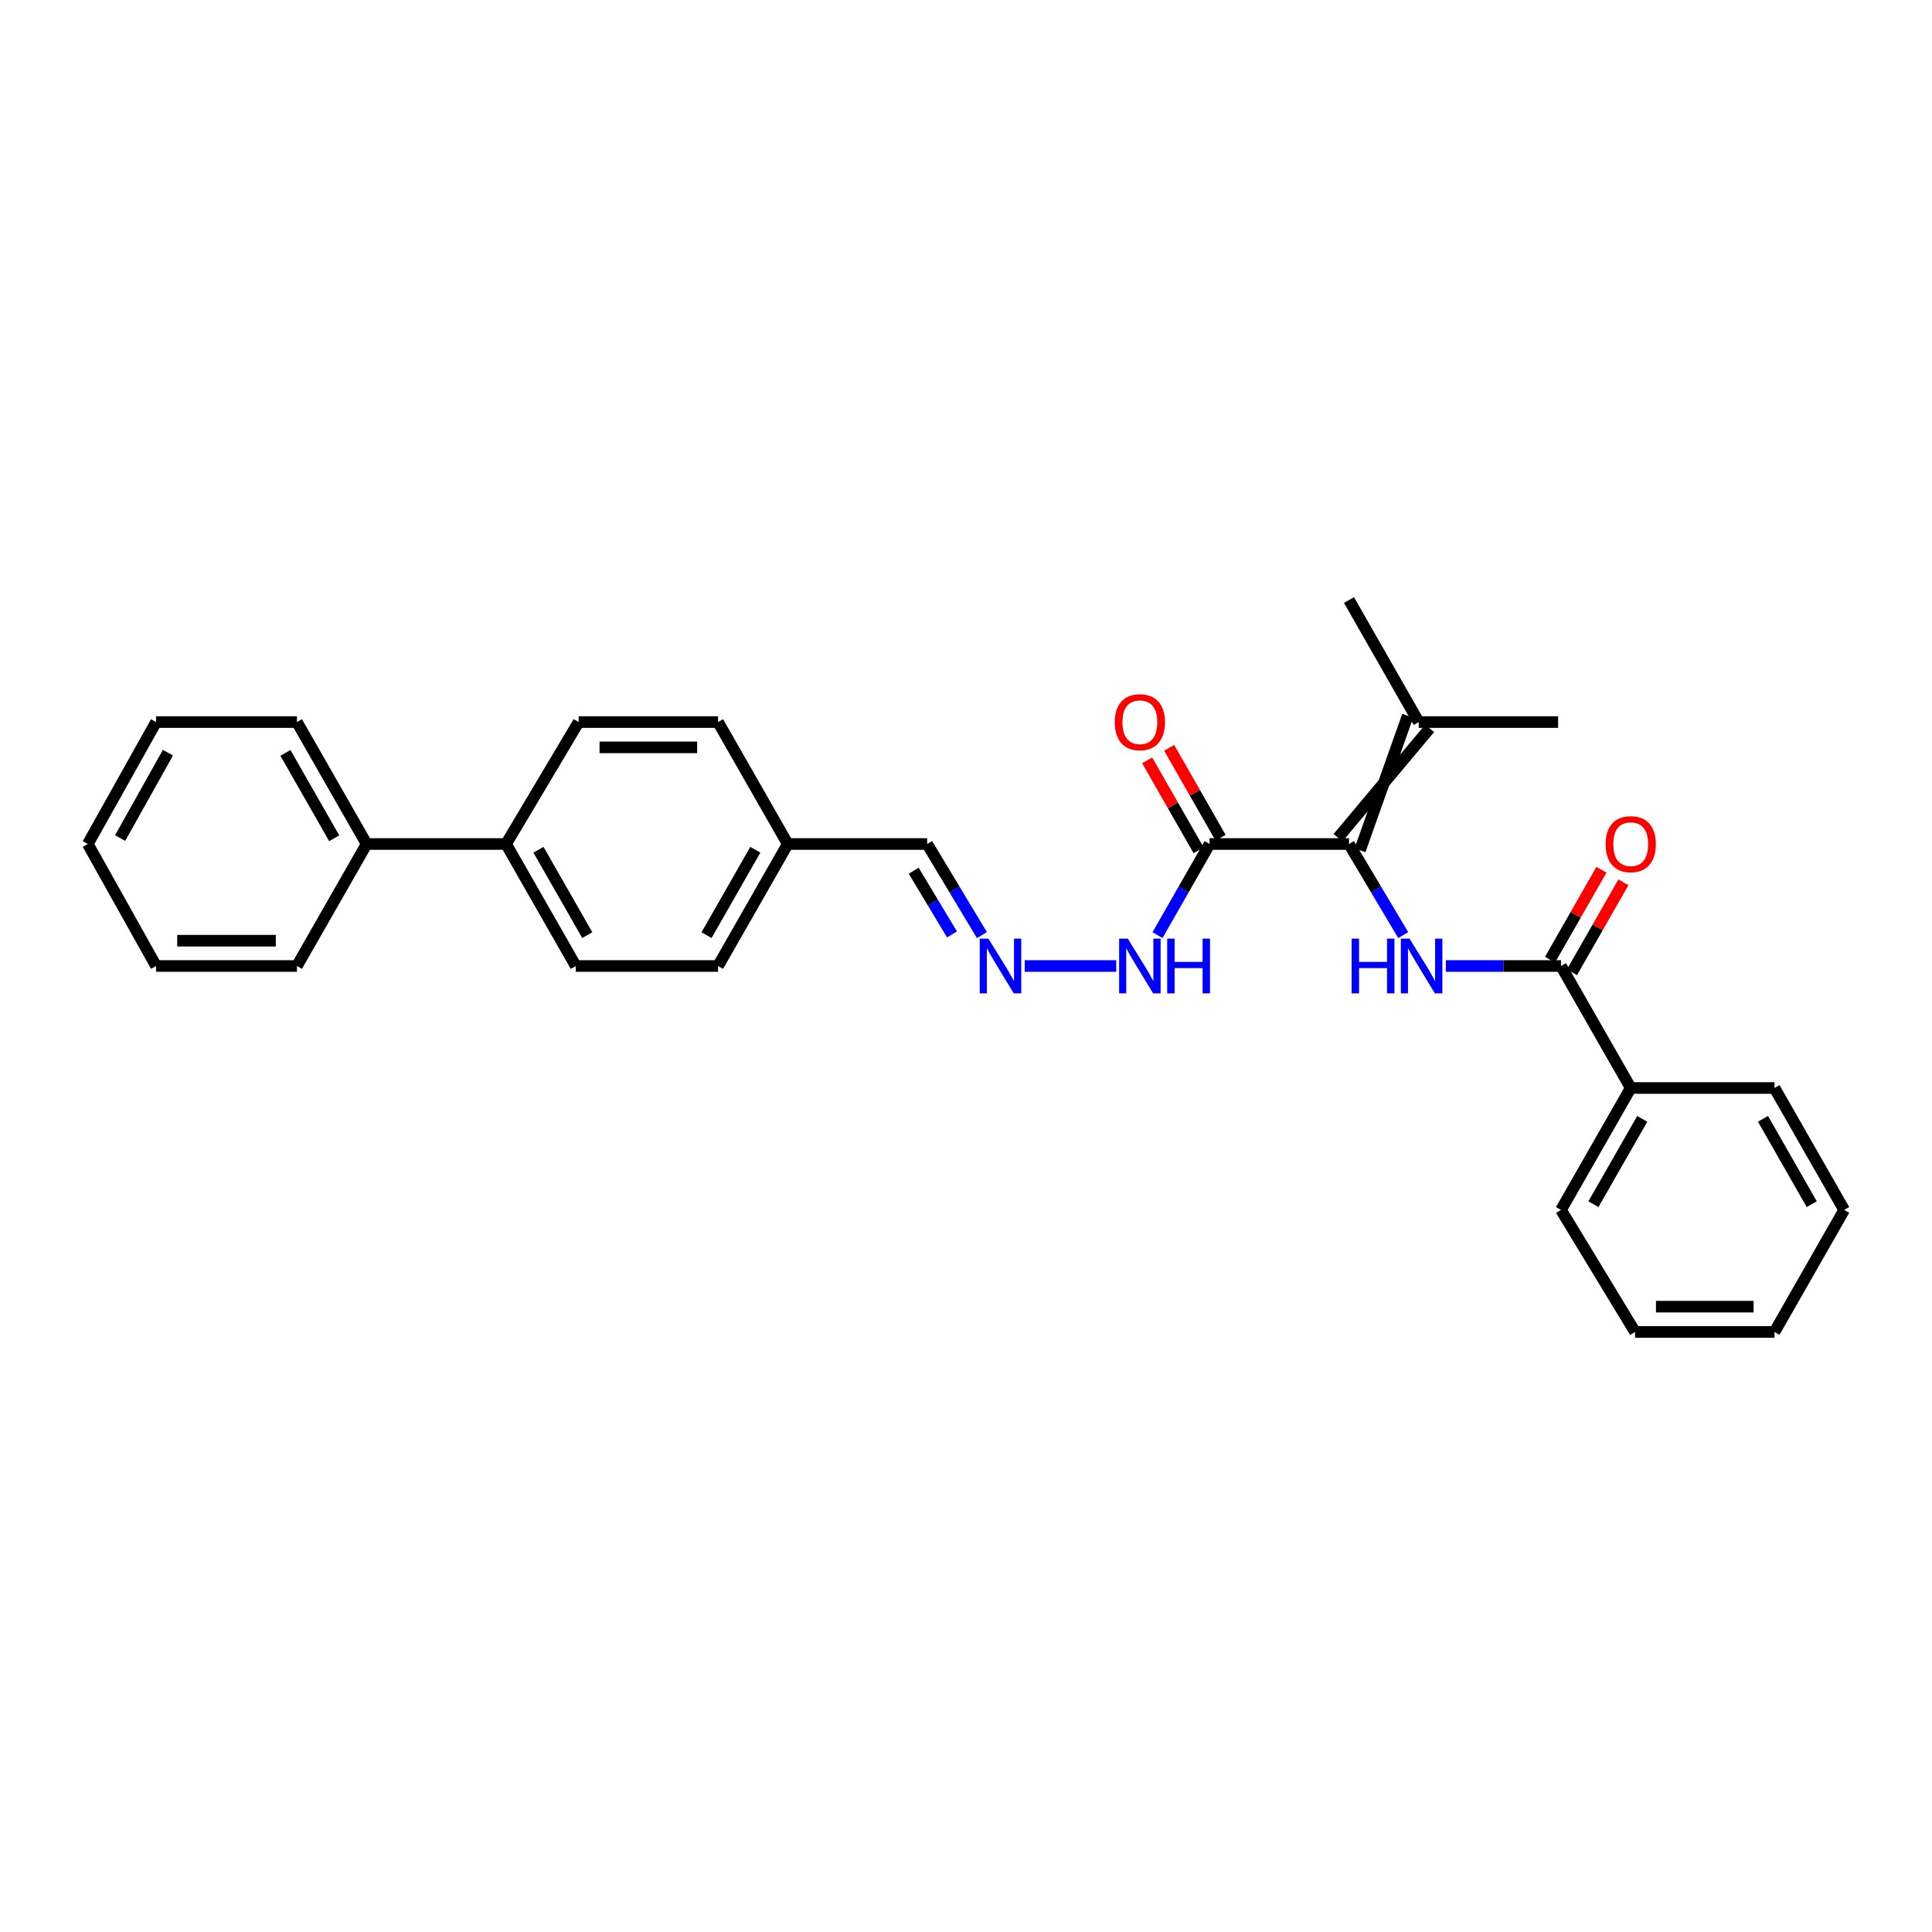 <?xml version='1.0' encoding='iso-8859-1'?>
<svg version='1.1' baseProfile='full'
              xmlns='http://www.w3.org/2000/svg'
                      xmlns:rdkit='http://www.rdkit.org/xml'
                      xmlns:xlink='http://www.w3.org/1999/xlink'
                  xml:space='preserve'
width='1000px' height='1000px' viewBox='0 0 1000 1000'>
<!-- END OF HEADER -->
<rect style='opacity:1.0;fill:#FFFFFF;stroke:none' width='1000' height='1000' x='0' y='0'> </rect>
<path class='bond-0' d='M 698.237,436.858 L 712.27,460.43' style='fill:none;fill-rule:evenodd;stroke:#000000;stroke-width:6px;stroke-linecap:butt;stroke-linejoin:miter;stroke-opacity:1' />
<path class='bond-0' d='M 712.27,460.43 L 726.303,484.003' style='fill:none;fill-rule:evenodd;stroke:#0000FF;stroke-width:6px;stroke-linecap:butt;stroke-linejoin:miter;stroke-opacity:1' />
<path class='bond-1' d='M 698.237,436.858 L 626.08,436.858' style='fill:none;fill-rule:evenodd;stroke:#000000;stroke-width:6px;stroke-linecap:butt;stroke-linejoin:miter;stroke-opacity:1' />
<path class='bond-3' d='M 703.923,440.108 L 728.634,370.488' style='fill:none;fill-rule:evenodd;stroke:#000000;stroke-width:6px;stroke-linecap:butt;stroke-linejoin:miter;stroke-opacity:1' />
<path class='bond-3' d='M 692.552,433.608 L 740.005,376.988' style='fill:none;fill-rule:evenodd;stroke:#000000;stroke-width:6px;stroke-linecap:butt;stroke-linejoin:miter;stroke-opacity:1' />
<path class='bond-2' d='M 748.369,500 L 778.169,500' style='fill:none;fill-rule:evenodd;stroke:#0000FF;stroke-width:6px;stroke-linecap:butt;stroke-linejoin:miter;stroke-opacity:1' />
<path class='bond-2' d='M 778.169,500 L 807.968,500' style='fill:none;fill-rule:evenodd;stroke:#000000;stroke-width:6px;stroke-linecap:butt;stroke-linejoin:miter;stroke-opacity:1' />
<path class='bond-5' d='M 626.08,436.858 L 612.605,460.44' style='fill:none;fill-rule:evenodd;stroke:#000000;stroke-width:6px;stroke-linecap:butt;stroke-linejoin:miter;stroke-opacity:1' />
<path class='bond-5' d='M 612.605,460.44 L 599.129,484.022' style='fill:none;fill-rule:evenodd;stroke:#0000FF;stroke-width:6px;stroke-linecap:butt;stroke-linejoin:miter;stroke-opacity:1' />
<path class='bond-6' d='M 631.765,433.608 L 618.463,410.337' style='fill:none;fill-rule:evenodd;stroke:#000000;stroke-width:6px;stroke-linecap:butt;stroke-linejoin:miter;stroke-opacity:1' />
<path class='bond-6' d='M 618.463,410.337 L 605.16,387.066' style='fill:none;fill-rule:evenodd;stroke:#FF0000;stroke-width:6px;stroke-linecap:butt;stroke-linejoin:miter;stroke-opacity:1' />
<path class='bond-6' d='M 620.395,440.108 L 607.092,416.837' style='fill:none;fill-rule:evenodd;stroke:#000000;stroke-width:6px;stroke-linecap:butt;stroke-linejoin:miter;stroke-opacity:1' />
<path class='bond-6' d='M 607.092,416.837 L 593.789,393.565' style='fill:none;fill-rule:evenodd;stroke:#FF0000;stroke-width:6px;stroke-linecap:butt;stroke-linejoin:miter;stroke-opacity:1' />
<path class='bond-7' d='M 813.653,503.25 L 826.963,479.968' style='fill:none;fill-rule:evenodd;stroke:#000000;stroke-width:6px;stroke-linecap:butt;stroke-linejoin:miter;stroke-opacity:1' />
<path class='bond-7' d='M 826.963,479.968 L 840.273,456.686' style='fill:none;fill-rule:evenodd;stroke:#FF0000;stroke-width:6px;stroke-linecap:butt;stroke-linejoin:miter;stroke-opacity:1' />
<path class='bond-7' d='M 802.283,496.75 L 815.593,473.468' style='fill:none;fill-rule:evenodd;stroke:#000000;stroke-width:6px;stroke-linecap:butt;stroke-linejoin:miter;stroke-opacity:1' />
<path class='bond-7' d='M 815.593,473.468 L 828.903,450.186' style='fill:none;fill-rule:evenodd;stroke:#FF0000;stroke-width:6px;stroke-linecap:butt;stroke-linejoin:miter;stroke-opacity:1' />
<path class='bond-9' d='M 807.968,500 L 844.065,563.142' style='fill:none;fill-rule:evenodd;stroke:#000000;stroke-width:6px;stroke-linecap:butt;stroke-linejoin:miter;stroke-opacity:1' />
<path class='bond-17' d='M 734.32,373.738 L 806.462,373.738' style='fill:none;fill-rule:evenodd;stroke:#000000;stroke-width:6px;stroke-linecap:butt;stroke-linejoin:miter;stroke-opacity:1' />
<path class='bond-18' d='M 734.32,373.738 L 698.237,310.581' style='fill:none;fill-rule:evenodd;stroke:#000000;stroke-width:6px;stroke-linecap:butt;stroke-linejoin:miter;stroke-opacity:1' />
<path class='bond-4' d='M 530.399,500 L 577.768,500' style='fill:none;fill-rule:evenodd;stroke:#0000FF;stroke-width:6px;stroke-linecap:butt;stroke-linejoin:miter;stroke-opacity:1' />
<path class='bond-13' d='M 508.238,483.998 L 494.07,460.428' style='fill:none;fill-rule:evenodd;stroke:#0000FF;stroke-width:6px;stroke-linecap:butt;stroke-linejoin:miter;stroke-opacity:1' />
<path class='bond-13' d='M 494.07,460.428 L 479.903,436.858' style='fill:none;fill-rule:evenodd;stroke:#000000;stroke-width:6px;stroke-linecap:butt;stroke-linejoin:miter;stroke-opacity:1' />
<path class='bond-13' d='M 492.762,483.674 L 482.845,467.175' style='fill:none;fill-rule:evenodd;stroke:#0000FF;stroke-width:6px;stroke-linecap:butt;stroke-linejoin:miter;stroke-opacity:1' />
<path class='bond-13' d='M 482.845,467.175 L 472.928,450.676' style='fill:none;fill-rule:evenodd;stroke:#000000;stroke-width:6px;stroke-linecap:butt;stroke-linejoin:miter;stroke-opacity:1' />
<path class='bond-8' d='M 261.933,436.858 L 298.015,500' style='fill:none;fill-rule:evenodd;stroke:#000000;stroke-width:6px;stroke-linecap:butt;stroke-linejoin:miter;stroke-opacity:1' />
<path class='bond-8' d='M 278.717,439.831 L 303.974,484.031' style='fill:none;fill-rule:evenodd;stroke:#000000;stroke-width:6px;stroke-linecap:butt;stroke-linejoin:miter;stroke-opacity:1' />
<path class='bond-10' d='M 261.933,436.858 L 189.776,436.858' style='fill:none;fill-rule:evenodd;stroke:#000000;stroke-width:6px;stroke-linecap:butt;stroke-linejoin:miter;stroke-opacity:1' />
<path class='bond-30' d='M 261.933,436.858 L 299.5,373.738' style='fill:none;fill-rule:evenodd;stroke:#000000;stroke-width:6px;stroke-linecap:butt;stroke-linejoin:miter;stroke-opacity:1' />
<path class='bond-19' d='M 844.065,563.142 L 807.968,626.262' style='fill:none;fill-rule:evenodd;stroke:#000000;stroke-width:6px;stroke-linecap:butt;stroke-linejoin:miter;stroke-opacity:1' />
<path class='bond-19' d='M 850.02,579.112 L 824.752,623.296' style='fill:none;fill-rule:evenodd;stroke:#000000;stroke-width:6px;stroke-linecap:butt;stroke-linejoin:miter;stroke-opacity:1' />
<path class='bond-20' d='M 844.065,563.142 L 918.478,563.142' style='fill:none;fill-rule:evenodd;stroke:#000000;stroke-width:6px;stroke-linecap:butt;stroke-linejoin:miter;stroke-opacity:1' />
<path class='bond-21' d='M 189.776,436.858 L 153.694,373.738' style='fill:none;fill-rule:evenodd;stroke:#000000;stroke-width:6px;stroke-linecap:butt;stroke-linejoin:miter;stroke-opacity:1' />
<path class='bond-21' d='M 172.993,433.89 L 147.736,389.706' style='fill:none;fill-rule:evenodd;stroke:#000000;stroke-width:6px;stroke-linecap:butt;stroke-linejoin:miter;stroke-opacity:1' />
<path class='bond-22' d='M 189.776,436.858 L 153.694,500' style='fill:none;fill-rule:evenodd;stroke:#000000;stroke-width:6px;stroke-linecap:butt;stroke-linejoin:miter;stroke-opacity:1' />
<path class='bond-11' d='M 299.5,373.738 L 371.664,373.738' style='fill:none;fill-rule:evenodd;stroke:#000000;stroke-width:6px;stroke-linecap:butt;stroke-linejoin:miter;stroke-opacity:1' />
<path class='bond-11' d='M 310.324,386.835 L 360.839,386.835' style='fill:none;fill-rule:evenodd;stroke:#000000;stroke-width:6px;stroke-linecap:butt;stroke-linejoin:miter;stroke-opacity:1' />
<path class='bond-12' d='M 298.015,500 L 371.664,500' style='fill:none;fill-rule:evenodd;stroke:#000000;stroke-width:6px;stroke-linecap:butt;stroke-linejoin:miter;stroke-opacity:1' />
<path class='bond-14' d='M 479.903,436.858 L 407.739,436.858' style='fill:none;fill-rule:evenodd;stroke:#000000;stroke-width:6px;stroke-linecap:butt;stroke-linejoin:miter;stroke-opacity:1' />
<path class='bond-15' d='M 407.739,436.858 L 371.664,373.738' style='fill:none;fill-rule:evenodd;stroke:#000000;stroke-width:6px;stroke-linecap:butt;stroke-linejoin:miter;stroke-opacity:1' />
<path class='bond-16' d='M 407.739,436.858 L 371.664,500' style='fill:none;fill-rule:evenodd;stroke:#000000;stroke-width:6px;stroke-linecap:butt;stroke-linejoin:miter;stroke-opacity:1' />
<path class='bond-16' d='M 390.956,439.832 L 365.703,484.032' style='fill:none;fill-rule:evenodd;stroke:#000000;stroke-width:6px;stroke-linecap:butt;stroke-linejoin:miter;stroke-opacity:1' />
<path class='bond-23' d='M 807.968,626.262 L 846.306,689.419' style='fill:none;fill-rule:evenodd;stroke:#000000;stroke-width:6px;stroke-linecap:butt;stroke-linejoin:miter;stroke-opacity:1' />
<path class='bond-26' d='M 918.478,563.142 L 954.545,626.262' style='fill:none;fill-rule:evenodd;stroke:#000000;stroke-width:6px;stroke-linecap:butt;stroke-linejoin:miter;stroke-opacity:1' />
<path class='bond-26' d='M 912.517,579.108 L 937.764,623.292' style='fill:none;fill-rule:evenodd;stroke:#000000;stroke-width:6px;stroke-linecap:butt;stroke-linejoin:miter;stroke-opacity:1' />
<path class='bond-24' d='M 153.694,373.738 L 80.78,373.738' style='fill:none;fill-rule:evenodd;stroke:#000000;stroke-width:6px;stroke-linecap:butt;stroke-linejoin:miter;stroke-opacity:1' />
<path class='bond-25' d='M 153.694,500 L 80.78,500' style='fill:none;fill-rule:evenodd;stroke:#000000;stroke-width:6px;stroke-linecap:butt;stroke-linejoin:miter;stroke-opacity:1' />
<path class='bond-25' d='M 142.757,486.903 L 91.717,486.903' style='fill:none;fill-rule:evenodd;stroke:#000000;stroke-width:6px;stroke-linecap:butt;stroke-linejoin:miter;stroke-opacity:1' />
<path class='bond-29' d='M 846.306,689.419 L 918.478,689.419' style='fill:none;fill-rule:evenodd;stroke:#000000;stroke-width:6px;stroke-linecap:butt;stroke-linejoin:miter;stroke-opacity:1' />
<path class='bond-29' d='M 857.132,676.322 L 907.652,676.322' style='fill:none;fill-rule:evenodd;stroke:#000000;stroke-width:6px;stroke-linecap:butt;stroke-linejoin:miter;stroke-opacity:1' />
<path class='bond-31' d='M 80.78,373.738 L 45.455,436.858' style='fill:none;fill-rule:evenodd;stroke:#000000;stroke-width:6px;stroke-linecap:butt;stroke-linejoin:miter;stroke-opacity:1' />
<path class='bond-31' d='M 86.91,389.602 L 62.182,433.786' style='fill:none;fill-rule:evenodd;stroke:#000000;stroke-width:6px;stroke-linecap:butt;stroke-linejoin:miter;stroke-opacity:1' />
<path class='bond-28' d='M 80.78,500 L 45.455,436.858' style='fill:none;fill-rule:evenodd;stroke:#000000;stroke-width:6px;stroke-linecap:butt;stroke-linejoin:miter;stroke-opacity:1' />
<path class='bond-27' d='M 954.545,626.262 L 918.478,689.419' style='fill:none;fill-rule:evenodd;stroke:#000000;stroke-width:6px;stroke-linecap:butt;stroke-linejoin:miter;stroke-opacity:1' />
<path  class='atom-1' d='M 699.606 485.84
L 703.446 485.84
L 703.446 497.88
L 717.926 497.88
L 717.926 485.84
L 721.766 485.84
L 721.766 514.16
L 717.926 514.16
L 717.926 501.08
L 703.446 501.08
L 703.446 514.16
L 699.606 514.16
L 699.606 485.84
' fill='#0000FF'/>
<path  class='atom-1' d='M 729.566 485.84
L 738.846 500.84
Q 739.766 502.32, 741.246 505
Q 742.726 507.68, 742.806 507.84
L 742.806 485.84
L 746.566 485.84
L 746.566 514.16
L 742.686 514.16
L 732.726 497.76
Q 731.566 495.84, 730.326 493.64
Q 729.126 491.44, 728.766 490.76
L 728.766 514.16
L 725.086 514.16
L 725.086 485.84
L 729.566 485.84
' fill='#0000FF'/>
<path  class='atom-5' d='M 511.596 485.84
L 520.876 500.84
Q 521.796 502.32, 523.276 505
Q 524.756 507.68, 524.836 507.84
L 524.836 485.84
L 528.596 485.84
L 528.596 514.16
L 524.716 514.16
L 514.756 497.76
Q 513.596 495.84, 512.356 493.64
Q 511.156 491.44, 510.796 490.76
L 510.796 514.16
L 507.116 514.16
L 507.116 485.84
L 511.596 485.84
' fill='#0000FF'/>
<path  class='atom-6' d='M 583.738 485.84
L 593.018 500.84
Q 593.938 502.32, 595.418 505
Q 596.898 507.68, 596.978 507.84
L 596.978 485.84
L 600.738 485.84
L 600.738 514.16
L 596.858 514.16
L 586.898 497.76
Q 585.738 495.84, 584.498 493.64
Q 583.298 491.44, 582.938 490.76
L 582.938 514.16
L 579.258 514.16
L 579.258 485.84
L 583.738 485.84
' fill='#0000FF'/>
<path  class='atom-6' d='M 604.138 485.84
L 607.978 485.84
L 607.978 497.88
L 622.458 497.88
L 622.458 485.84
L 626.298 485.84
L 626.298 514.16
L 622.458 514.16
L 622.458 501.08
L 607.978 501.08
L 607.978 514.16
L 604.138 514.16
L 604.138 485.84
' fill='#0000FF'/>
<path  class='atom-7' d='M 576.998 373.818
Q 576.998 367.018, 580.358 363.218
Q 583.718 359.418, 589.998 359.418
Q 596.278 359.418, 599.638 363.218
Q 602.998 367.018, 602.998 373.818
Q 602.998 380.698, 599.598 384.618
Q 596.198 388.498, 589.998 388.498
Q 583.758 388.498, 580.358 384.618
Q 576.998 380.738, 576.998 373.818
M 589.998 385.298
Q 594.318 385.298, 596.638 382.418
Q 598.998 379.498, 598.998 373.818
Q 598.998 368.258, 596.638 365.458
Q 594.318 362.618, 589.998 362.618
Q 585.678 362.618, 583.318 365.418
Q 580.998 368.218, 580.998 373.818
Q 580.998 379.538, 583.318 382.418
Q 585.678 385.298, 589.998 385.298
' fill='#FF0000'/>
<path  class='atom-8' d='M 831.065 436.938
Q 831.065 430.138, 834.425 426.338
Q 837.785 422.538, 844.065 422.538
Q 850.345 422.538, 853.705 426.338
Q 857.065 430.138, 857.065 436.938
Q 857.065 443.818, 853.665 447.738
Q 850.265 451.618, 844.065 451.618
Q 837.825 451.618, 834.425 447.738
Q 831.065 443.858, 831.065 436.938
M 844.065 448.418
Q 848.385 448.418, 850.705 445.538
Q 853.065 442.618, 853.065 436.938
Q 853.065 431.378, 850.705 428.578
Q 848.385 425.738, 844.065 425.738
Q 839.745 425.738, 837.385 428.538
Q 835.065 431.338, 835.065 436.938
Q 835.065 442.658, 837.385 445.538
Q 839.745 448.418, 844.065 448.418
' fill='#FF0000'/>
</svg>
